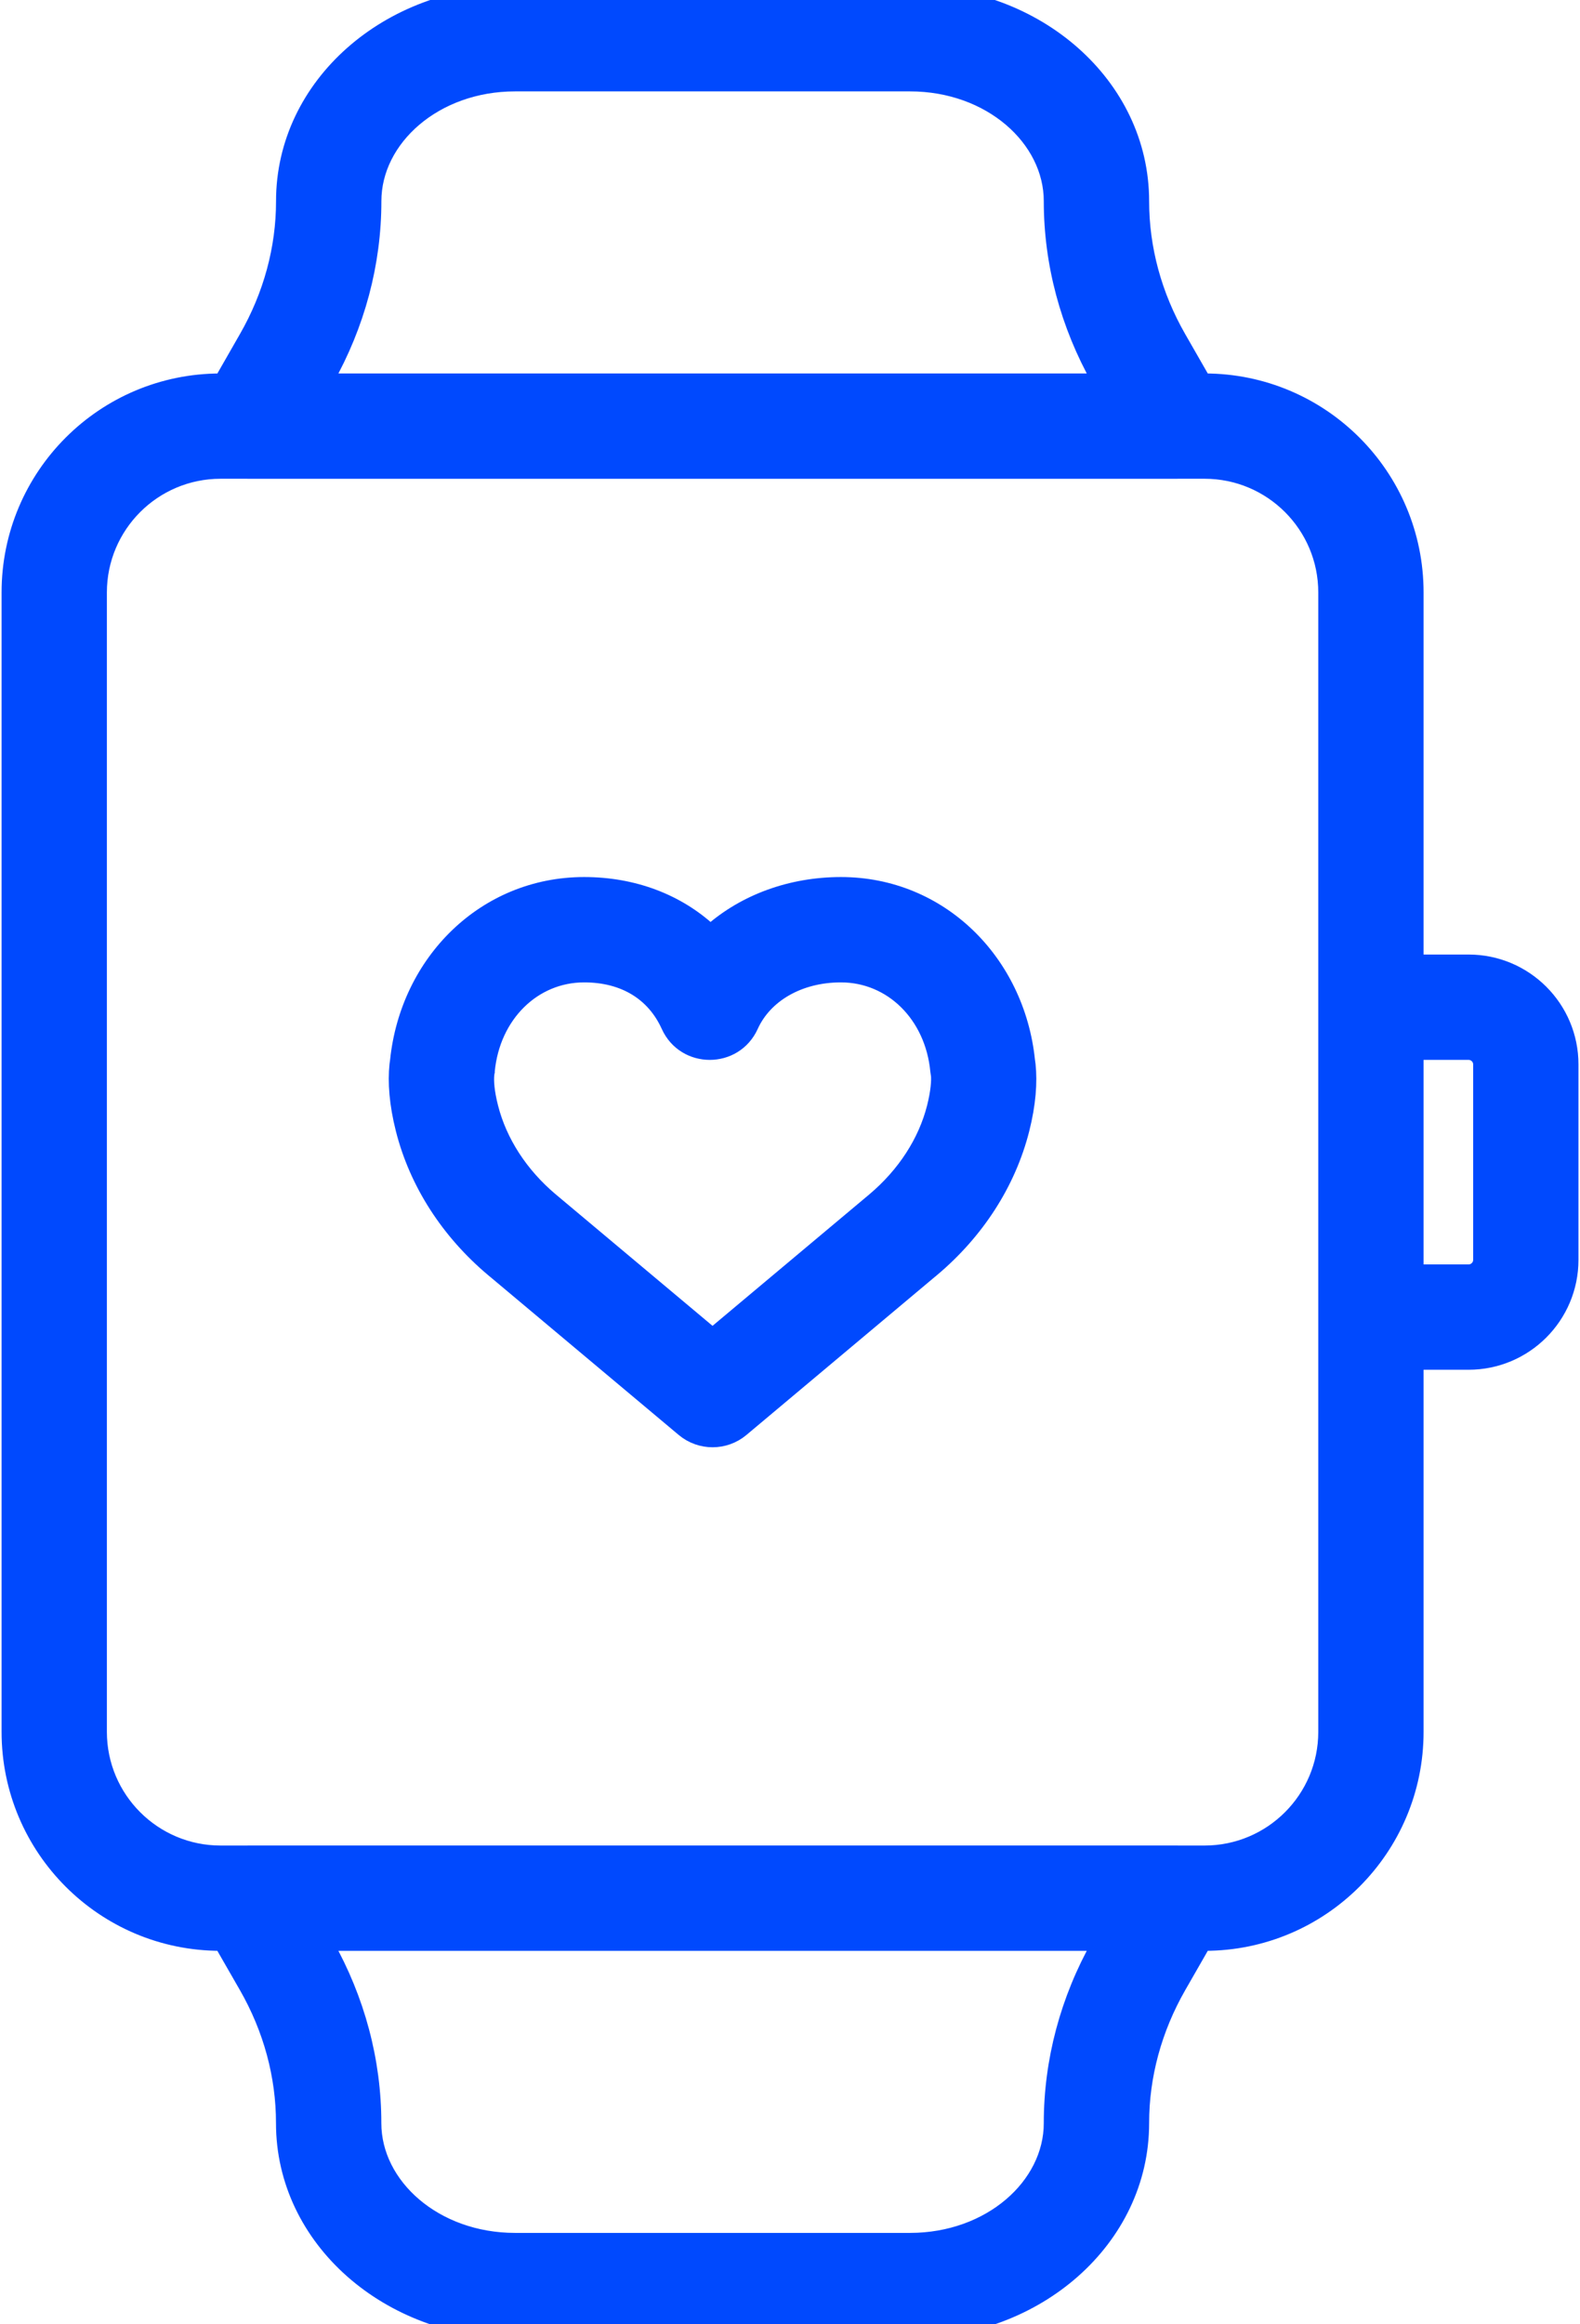 <svg width="34" height="50" viewBox="0 0 34 50" fill="none" xmlns="http://www.w3.org/2000/svg">
<path d="M19.584 -0.15C22.301 -0.15 24.578 1.81 24.578 4.327C24.578 5.343 24.85 6.348 25.376 7.265L25.903 8.184H25.923C28.442 8.184 30.484 10.226 30.484 12.745V20.684H31.602C32.825 20.684 33.818 21.675 33.817 22.899V27.101C33.817 28.324 32.825 29.316 31.602 29.316H30.484V37.255C30.484 39.774 28.442 41.816 25.923 41.816H25.903L25.376 42.735C24.85 43.653 24.578 44.658 24.578 45.673C24.578 48.19 22.301 50.15 19.584 50.15H11.083C8.366 50.15 6.089 48.19 6.089 45.673C6.089 44.657 5.818 43.652 5.292 42.735L4.764 41.816H4.746C2.226 41.816 0.184 39.775 0.184 37.255V12.745C0.184 10.225 2.226 8.184 4.746 8.184H4.765L5.291 7.265C5.818 6.347 6.09 5.342 6.09 4.327C6.09 1.81 8.366 -0.15 11.083 -0.15H19.584ZM7.03 41.816C7.703 43.012 8.056 44.332 8.056 45.673C8.056 47.01 9.364 48.184 11.084 48.184H19.585C21.304 48.183 22.611 47.01 22.611 45.673C22.611 44.332 22.964 43.012 23.638 41.816H7.03ZM30.484 27.35H31.602C31.739 27.35 31.851 27.238 31.851 27.101V22.899C31.851 22.762 31.739 22.65 31.602 22.65H30.484V27.35ZM25.348 10.149C25.344 10.15 25.34 10.15 25.334 10.15H5.334C5.328 10.15 5.322 10.15 5.319 10.149H4.746C3.313 10.149 2.15 11.312 2.15 12.745V37.255C2.15 38.688 3.313 39.851 4.746 39.851H5.317C5.315 39.851 5.313 39.852 5.313 39.852L5.319 39.851C5.323 39.85 5.328 39.85 5.334 39.85H25.334C25.34 39.85 25.346 39.85 25.349 39.851H25.923C27.356 39.85 28.518 38.688 28.518 37.255V12.745C28.518 11.312 27.356 10.15 25.923 10.149H25.35C25.352 10.149 25.354 10.148 25.354 10.148C25.353 10.148 25.351 10.149 25.348 10.149ZM11.083 1.816C9.364 1.816 8.057 2.99 8.057 4.327C8.057 5.668 7.704 6.988 7.03 8.184H23.638C22.965 6.988 22.611 5.668 22.611 4.327C22.611 2.99 21.304 1.816 19.584 1.816H11.083Z" fill="#0049FE" stroke="#0049FE" stroke-width="0.3"/>
<path d="M18.097 19.017C20.241 19.017 21.9 20.682 22.122 22.811L22.135 22.906V22.907C22.174 23.279 22.142 23.748 22.002 24.3C21.708 25.46 21.026 26.507 20.072 27.311H20.071L15.966 30.754C15.6 31.06 15.068 31.06 14.702 30.754L10.594 27.31H10.593C9.64 26.506 8.959 25.459 8.665 24.299C8.525 23.747 8.492 23.278 8.531 22.907C8.535 22.872 8.54 22.839 8.544 22.811C8.766 20.682 10.426 19.017 12.57 19.017C13.634 19.017 14.582 19.379 15.288 20.032C16.026 19.382 17.023 19.017 18.097 19.017ZM18.097 20.983C17.191 20.983 16.464 21.42 16.169 22.072C15.82 22.843 14.726 22.843 14.377 22.072C14.065 21.383 13.434 20.983 12.57 20.983C11.484 20.983 10.611 21.845 10.497 23.038V23.045L10.496 23.047C10.496 23.049 10.495 23.052 10.495 23.055C10.494 23.061 10.493 23.071 10.492 23.08L10.487 23.115C10.473 23.248 10.486 23.481 10.571 23.815C10.76 24.561 11.211 25.258 11.859 25.805L15.333 28.717L18.806 25.806C19.456 25.257 19.907 24.562 20.096 23.816C20.18 23.482 20.194 23.247 20.183 23.128H20.182L20.17 23.046L20.169 23.038C20.055 21.845 19.183 20.984 18.097 20.983Z" fill="#0049FE" stroke="#0049FE" stroke-width="0.3"/>
</svg>
